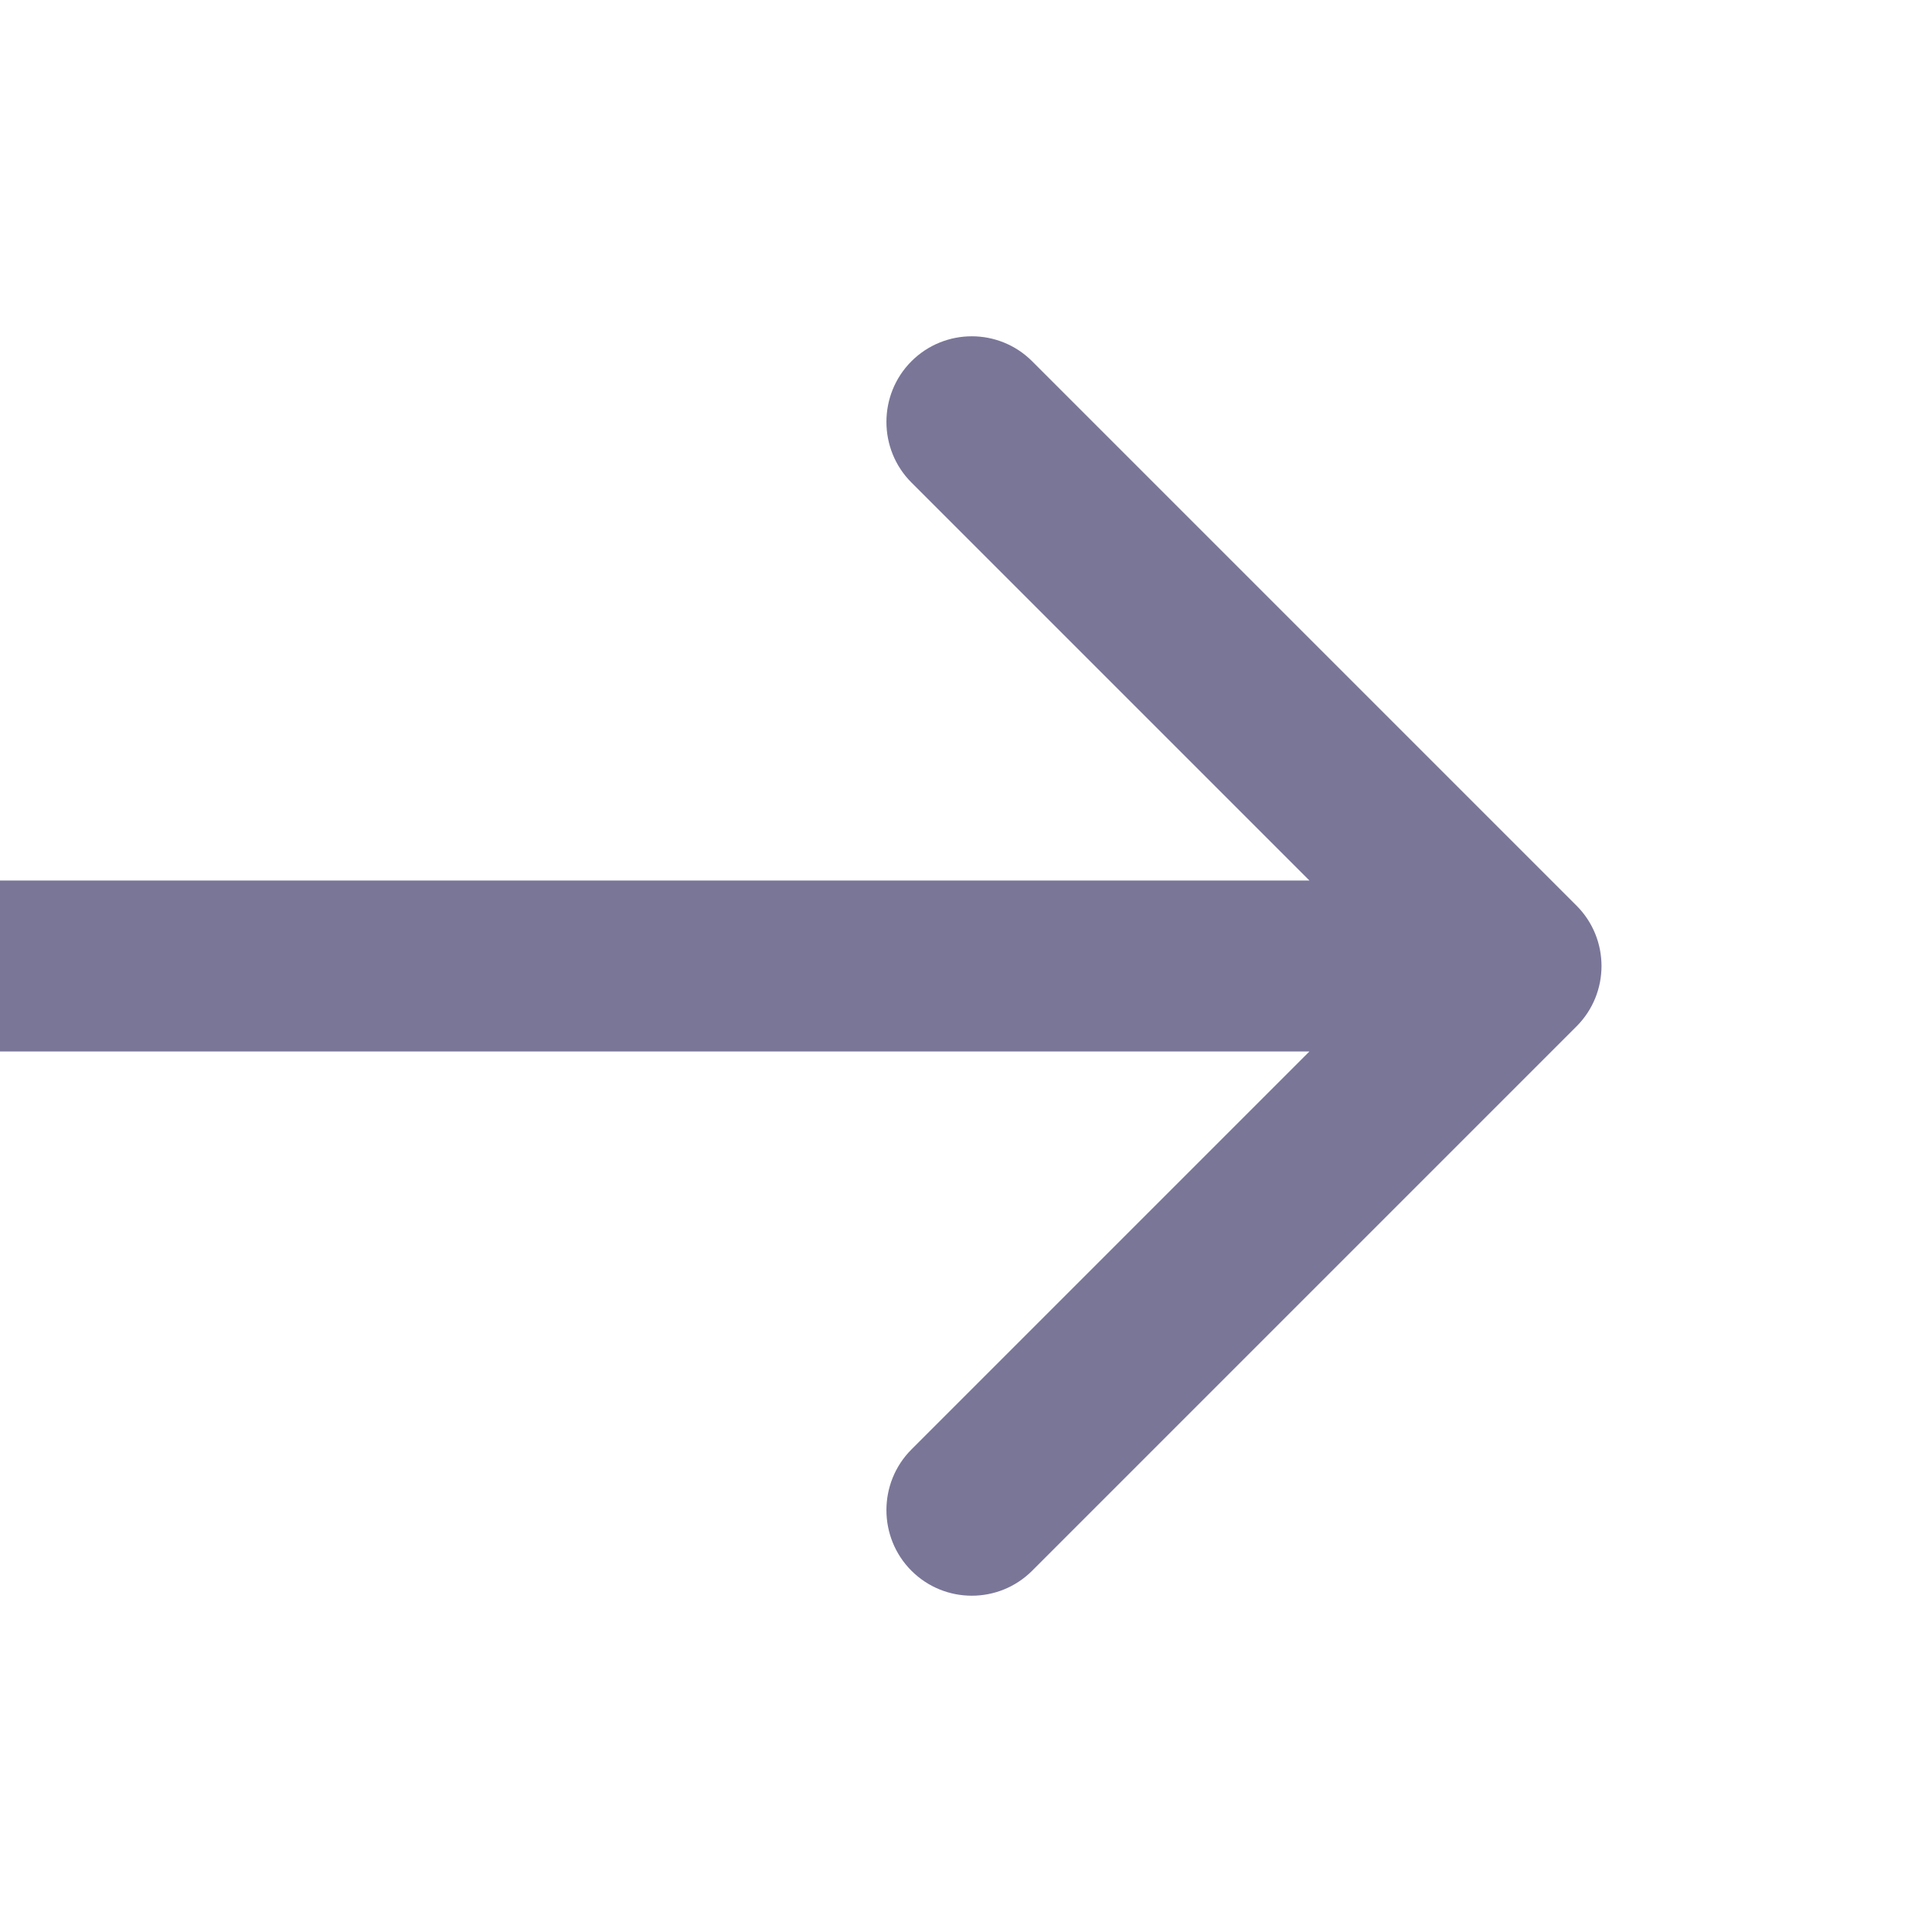 <?xml version="1.0" encoding="utf-8"?>
<svg xmlns="http://www.w3.org/2000/svg" fill="none" height="100%" overflow="visible" preserveAspectRatio="none" style="display: block;" viewBox="0 0 4 4" width="100%">
<g id="Download Button">
<path d="M3.264 2.125C3.333 2.056 3.333 1.944 3.264 1.875L2.137 0.748C2.068 0.679 1.956 0.679 1.887 0.748C1.818 0.817 1.818 0.93 1.887 0.999L2.888 2L1.887 3.001C1.818 3.07 1.818 3.183 1.887 3.252C1.956 3.321 2.068 3.321 2.137 3.252L3.264 2.125ZM0 2L2.38701e-09 2.177H3.139L3.139 2L3.139 1.823L-2.38701e-09 1.823L0 2Z" fill="#7A7698" id="Arrow 9"/>
</g>
</svg>